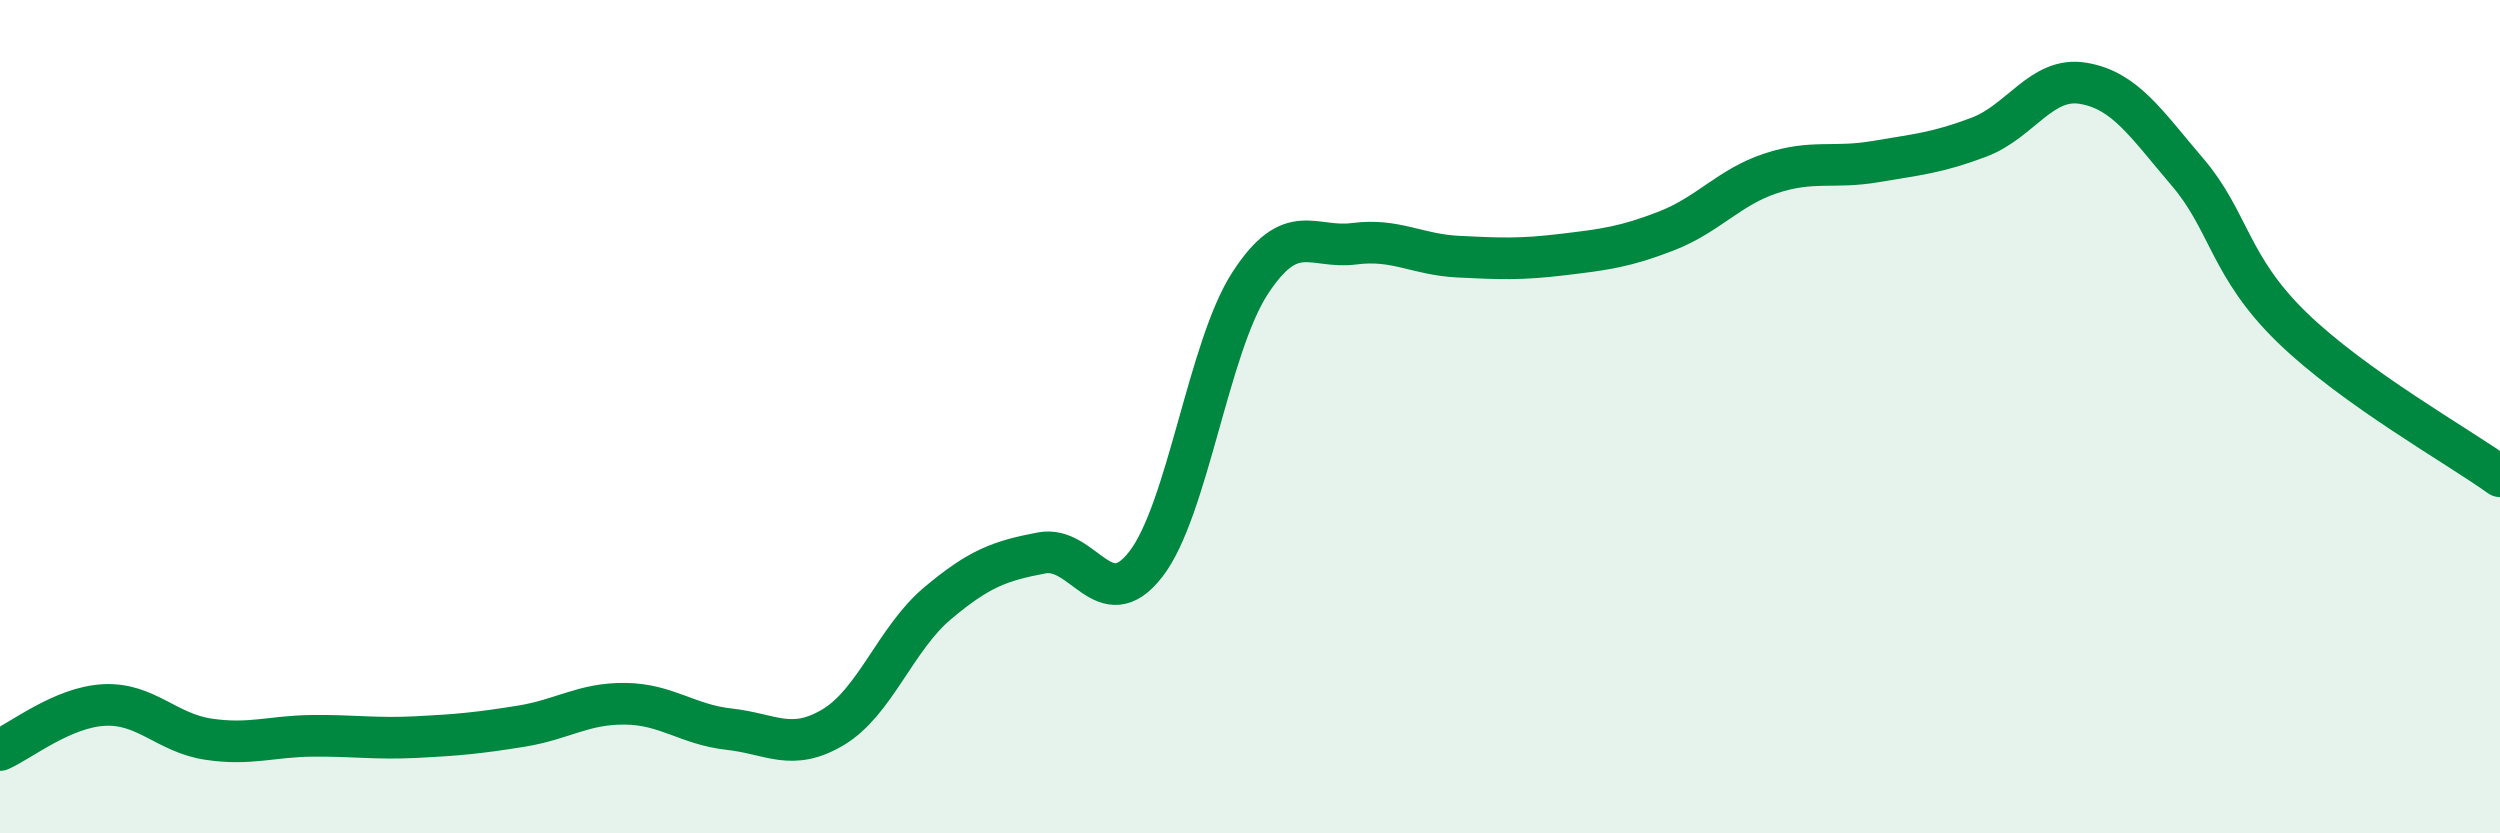 
    <svg width="60" height="20" viewBox="0 0 60 20" xmlns="http://www.w3.org/2000/svg">
      <path
        d="M 0,18 C 0.5,17.78 1.5,16.97 2.5,16.92 C 3.5,16.87 4,17.59 5,17.74 C 6,17.89 6.5,17.67 7.5,17.66 C 8.5,17.65 9,17.74 10,17.69 C 11,17.64 11.5,17.59 12.5,17.43 C 13.5,17.27 14,16.88 15,16.89 C 16,16.9 16.5,17.39 17.5,17.5 C 18.5,17.61 19,18.05 20,17.45 C 21,16.85 21.5,15.32 22.5,14.48 C 23.5,13.64 24,13.46 25,13.27 C 26,13.08 26.5,14.83 27.5,13.54 C 28.5,12.25 29,8.34 30,6.8 C 31,5.26 31.5,5.98 32.5,5.85 C 33.5,5.72 34,6.11 35,6.16 C 36,6.21 36.5,6.23 37.5,6.11 C 38.5,5.99 39,5.93 40,5.54 C 41,5.15 41.5,4.49 42.5,4.16 C 43.5,3.83 44,4.05 45,3.88 C 46,3.71 46.5,3.67 47.5,3.29 C 48.5,2.91 49,1.83 50,2 C 51,2.17 51.5,2.96 52.5,4.13 C 53.5,5.3 53.5,6.39 55,7.85 C 56.5,9.31 59,10.71 60,11.43L60 20L0 20Z"
        fill="#008740"
        opacity="0.1"
        stroke-linecap="round"
        stroke-linejoin="round"
      />
      <path
        d="M 0,18 C 0.5,17.78 1.5,16.97 2.5,16.92 C 3.5,16.87 4,17.59 5,17.74 C 6,17.89 6.5,17.67 7.5,17.66 C 8.5,17.65 9,17.74 10,17.69 C 11,17.64 11.5,17.59 12.5,17.43 C 13.5,17.27 14,16.88 15,16.89 C 16,16.9 16.5,17.39 17.5,17.5 C 18.5,17.61 19,18.05 20,17.45 C 21,16.85 21.5,15.32 22.5,14.48 C 23.5,13.64 24,13.46 25,13.27 C 26,13.08 26.5,14.83 27.5,13.54 C 28.5,12.25 29,8.34 30,6.8 C 31,5.26 31.5,5.98 32.5,5.85 C 33.5,5.72 34,6.11 35,6.16 C 36,6.21 36.5,6.23 37.5,6.11 C 38.5,5.99 39,5.93 40,5.54 C 41,5.15 41.5,4.49 42.5,4.16 C 43.5,3.83 44,4.05 45,3.88 C 46,3.71 46.5,3.67 47.5,3.29 C 48.5,2.91 49,1.83 50,2 C 51,2.17 51.5,2.96 52.5,4.13 C 53.5,5.3 53.5,6.39 55,7.85 C 56.5,9.31 59,10.71 60,11.43"
        stroke="#008740"
        stroke-width="1"
        fill="none"
        stroke-linecap="round"
        stroke-linejoin="round"
      />
    </svg>
  
